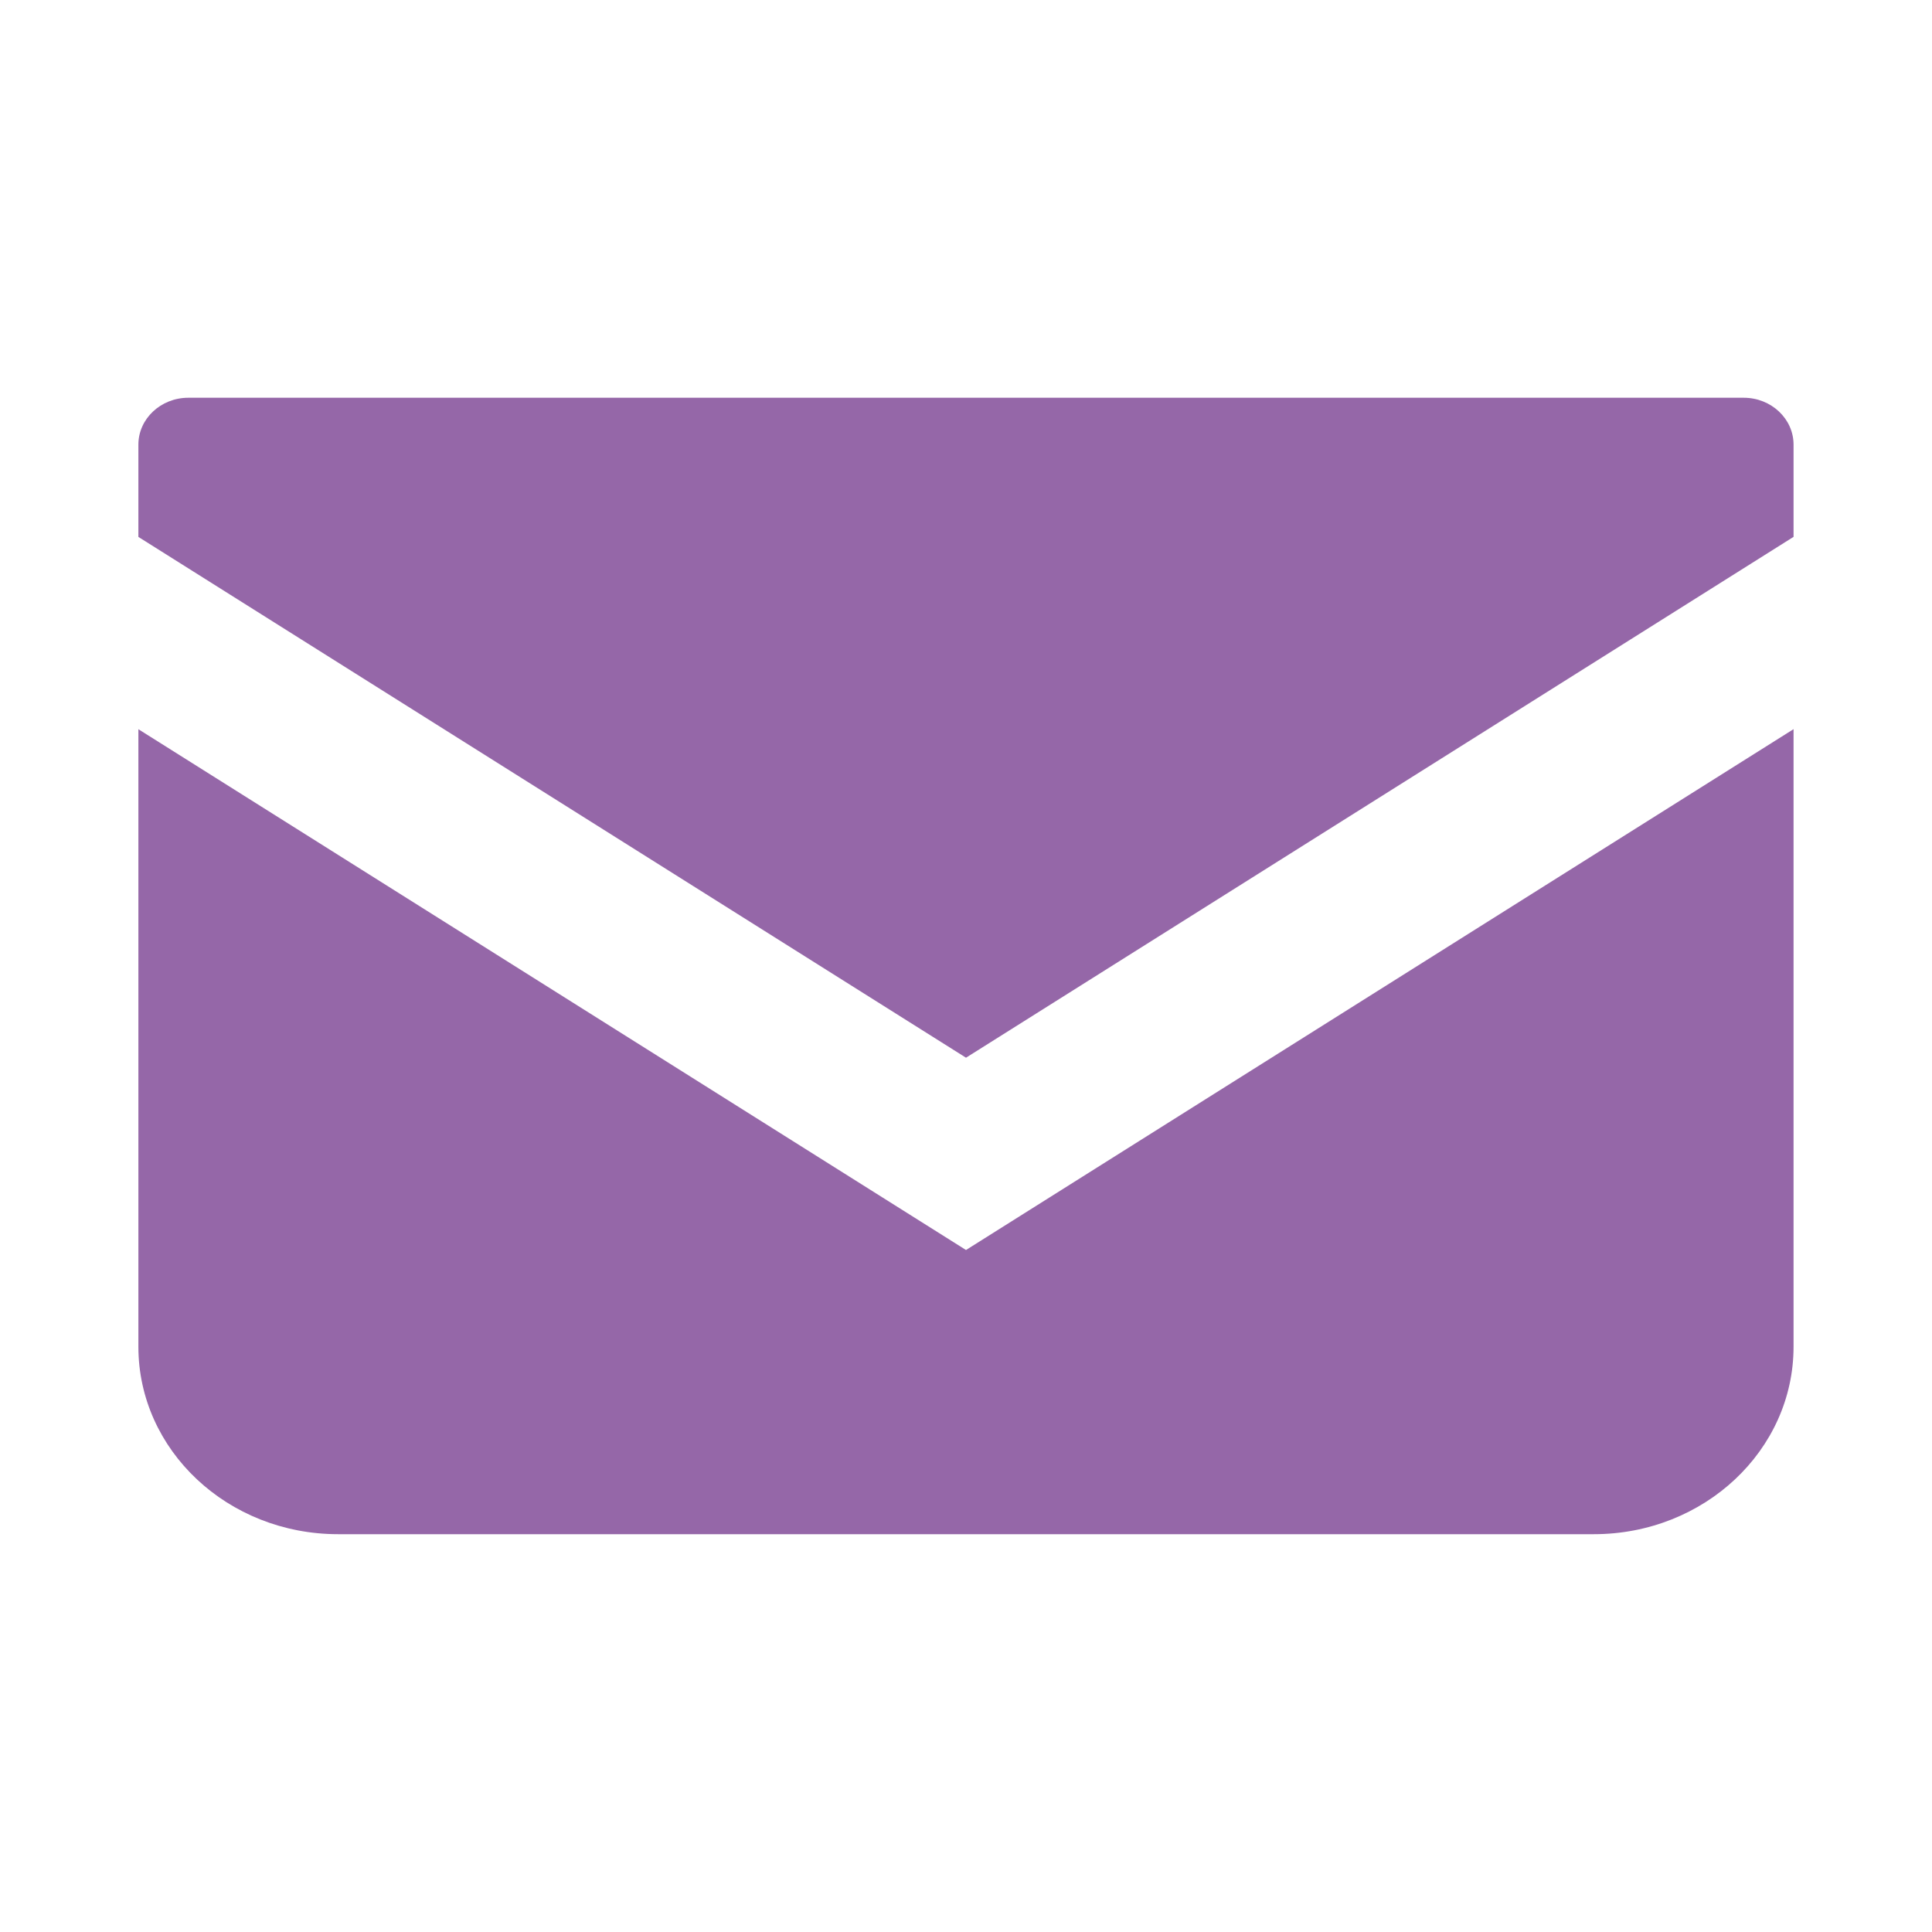 <svg width="32" height="32" viewBox="0 0 32 32" fill="none" xmlns="http://www.w3.org/2000/svg">
<path d="M28.881 6.588H3.119C2.663 6.588 2.292 6.936 2.292 7.365V8.893L16 17.519L29.707 8.892V7.365C29.707 6.936 29.337 6.588 28.881 6.588Z" fill="#9567A8"/>
<path d="M2.292 12.078V22.305C2.292 24.021 3.772 25.411 5.6 25.411H26.399C28.227 25.411 29.707 24.021 29.707 22.305V12.077L16 20.704L2.292 12.078Z" fill="#9567A8"/>
</svg>

